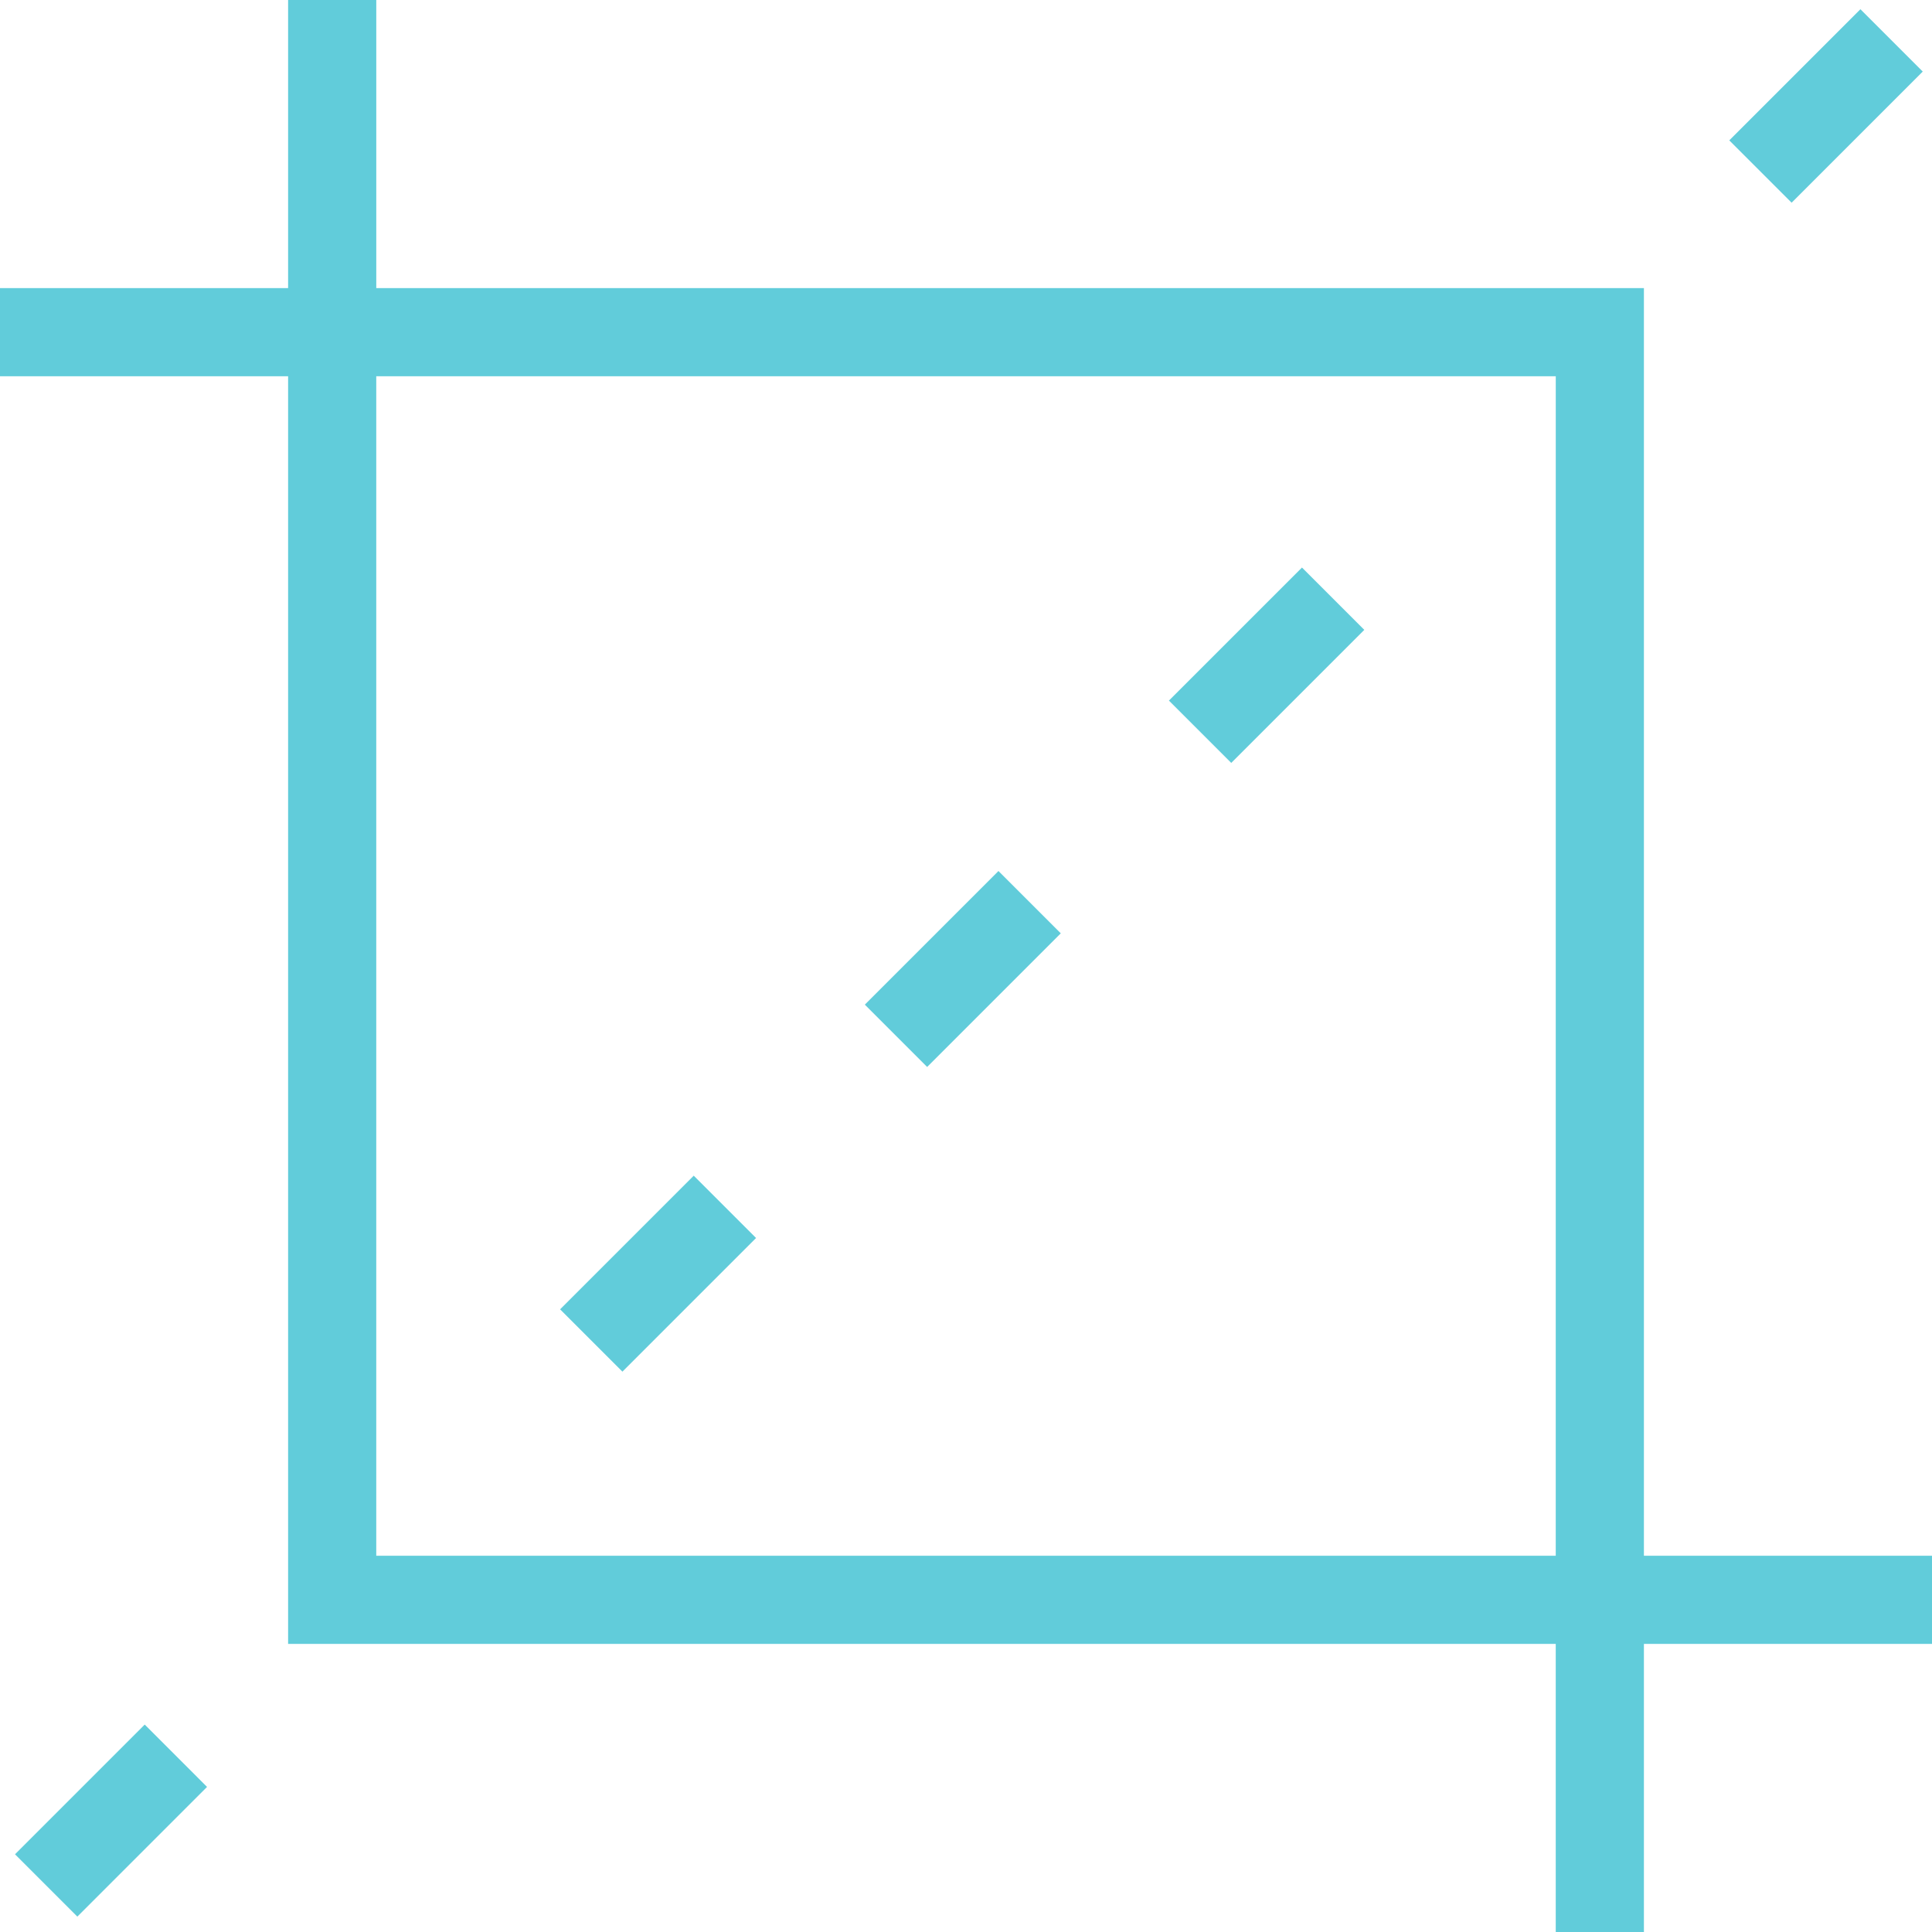 <svg xmlns="http://www.w3.org/2000/svg" width="71.148" height="71.148" viewBox="0 0 71.148 71.148"><g transform="translate(0.5 0.5)"><path d="M12.856,12.856H57.292V57.292H12.856ZM10.61,0V10.61H0v2.247H10.61V59.539H57.292v10.61h2.247V59.539h10.61V57.292H59.539V10.61H12.856V0Z" fill="#61ccda"/><path d="M10.11-.5h3.247V10.11H60.039V56.792h10.61v3.247H60.039v10.61H56.792V60.039H10.11V13.356H-.5V10.11H10.11Zm2.247,1H11.11V11.11H.5v1.247H11.11V59.039H57.792v10.61h1.247V59.039h10.61V57.792H59.039V11.11H12.356Zm0,11.856H57.792V57.792H12.356Zm44.436,1H13.356V56.792H56.792Z" fill="#61ccda"/><rect width="5.829" height="2.246" transform="translate(63.89 4.669) rotate(-45)" fill="#61ccda"/><path d="M-.5-.5H6.329V2.746H-.5ZM5.329.5H.5V1.746H5.329Z" transform="translate(63.89 4.669) rotate(-45)" fill="#61ccda"/><rect width="5.929" height="2.246" transform="translate(43.254 25.3) rotate(-44.999)" fill="#61ccda"/><path d="M-.5-.5H6.429V2.746H-.5ZM5.429.5H.5V1.746H5.429Z" transform="translate(43.254 25.3) rotate(-44.999)" fill="#61ccda"/><rect width="5.96" height="2.246" transform="translate(32.055 36.497) rotate(-44.999)" fill="#61ccda"/><path d="M-.5-.5H6.46V2.746H-.5ZM5.46.5H.5V1.746H5.46Z" transform="translate(32.055 36.497) rotate(-44.999)" fill="#61ccda"/><rect width="5.96" height="2.246" transform="translate(20.833 47.717) rotate(-45)" fill="#61ccda"/><path d="M-.5-.5H6.46V2.746H-.5ZM5.46.5H.5V1.746H5.46Z" transform="translate(20.833 47.717) rotate(-45)" fill="#61ccda"/><rect width="5.755" height="2.246" transform="translate(0.76 67.786) rotate(-45)" fill="#61ccda"/><path d="M-.5-.5H6.255V2.746H-.5ZM5.255.5H.5V1.746H5.255Z" transform="translate(0.76 67.786) rotate(-45)" fill="#61ccda"/></g></svg>